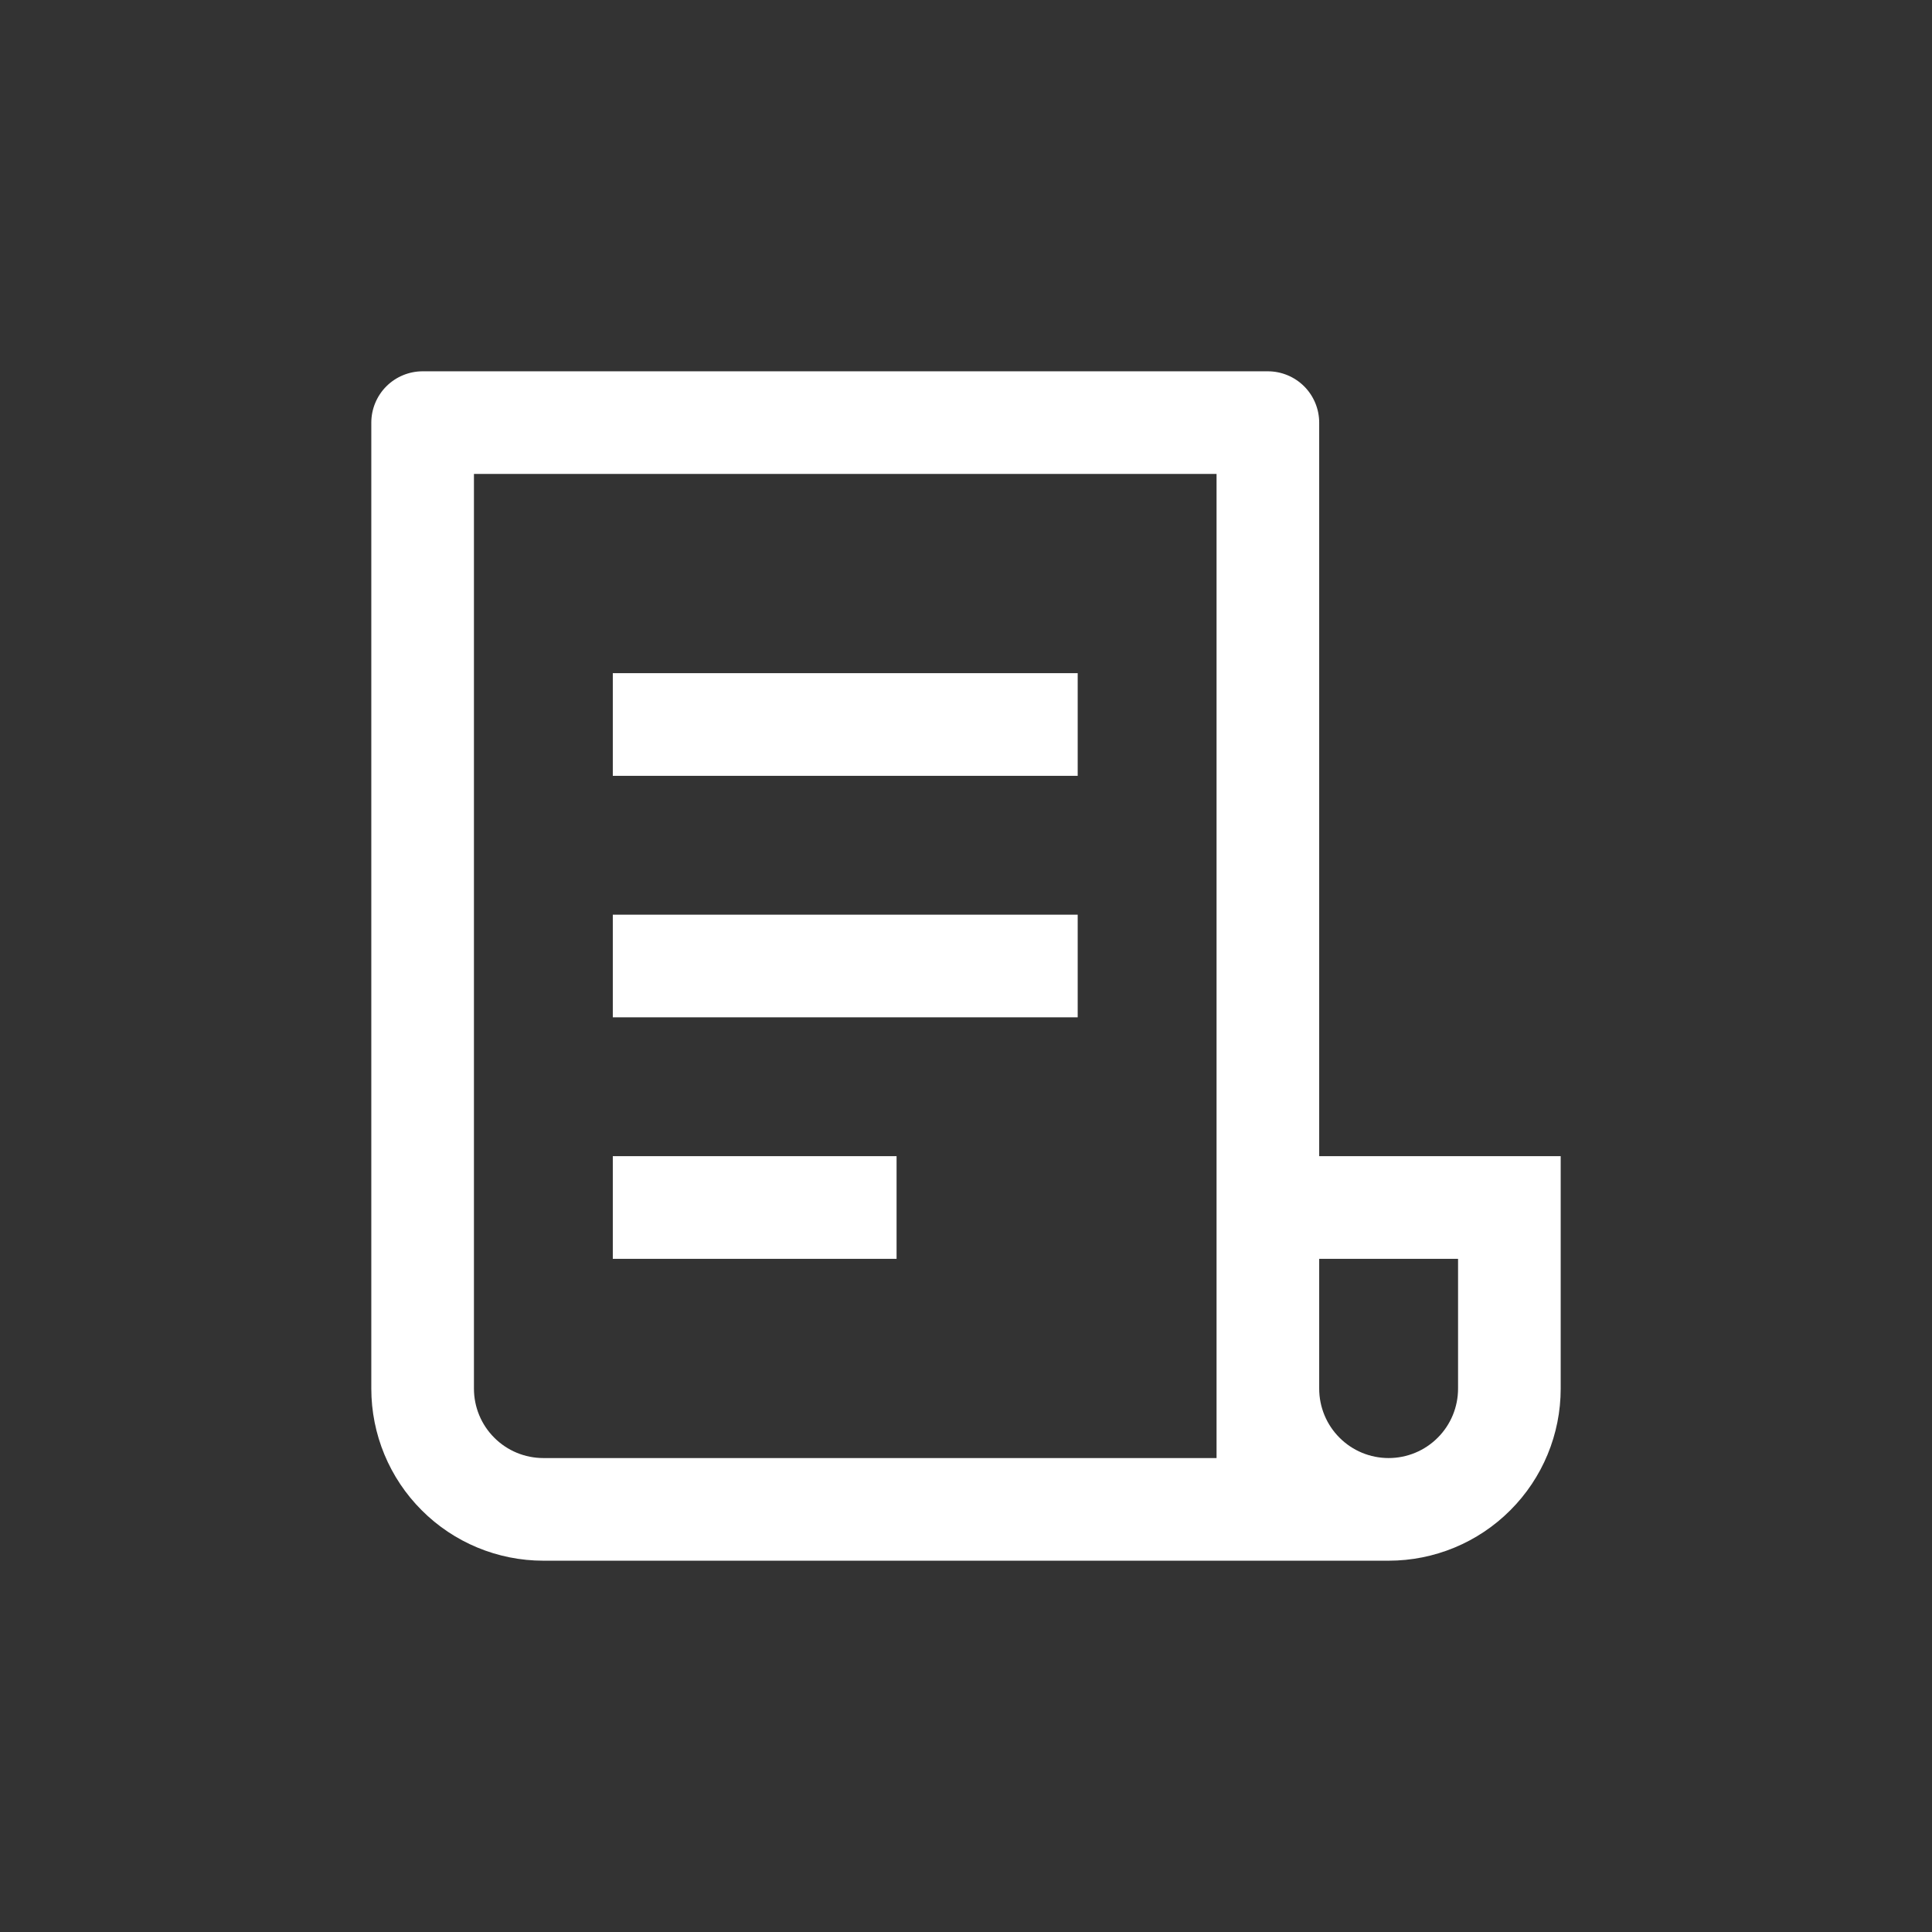 <?xml version="1.0" encoding="UTF-8"?>
<svg xmlns="http://www.w3.org/2000/svg" width="32" height="32" viewBox="0 0 32 32" fill="none">
  <rect x="0" y="0" width="32" height="32" fill="#333333" stroke="none"/>
  <path d="M21.85 19V19.15H22H25.85V23C25.85 23.756 25.55 24.481 25.015 25.015C24.481 25.55 23.756 25.85 23 25.85H9C8.244 25.85 7.519 25.55 6.985 25.015C6.45 24.481 6.15 23.756 6.15 23V7C6.15 6.775 6.24 6.558 6.399 6.399C6.558 6.24 6.775 6.15 7 6.15H21C21.225 6.15 21.442 6.24 21.601 6.399C21.76 6.558 21.85 6.775 21.85 7V19ZM22 20.85H21.85V21V23C21.85 23.305 21.971 23.598 22.187 23.813C22.402 24.029 22.695 24.15 23 24.15C23.305 24.15 23.598 24.029 23.813 23.813C24.029 23.598 24.15 23.305 24.15 23V21V20.85H24H22ZM20 24.15H20.15V24V8V7.85H20H8H7.85V8V23C7.85 23.305 7.971 23.598 8.187 23.813C8.402 24.029 8.695 24.15 9 24.15H20ZM10.15 11.15H17.85V12.85H10.15V11.15ZM10.15 15.15H17.85V16.85H10.15V15.15ZM10.15 19.15H14.85V20.85H10.15V19.15Z" fill="white" stroke="none" stroke-width="0.3"></path>
</svg>
